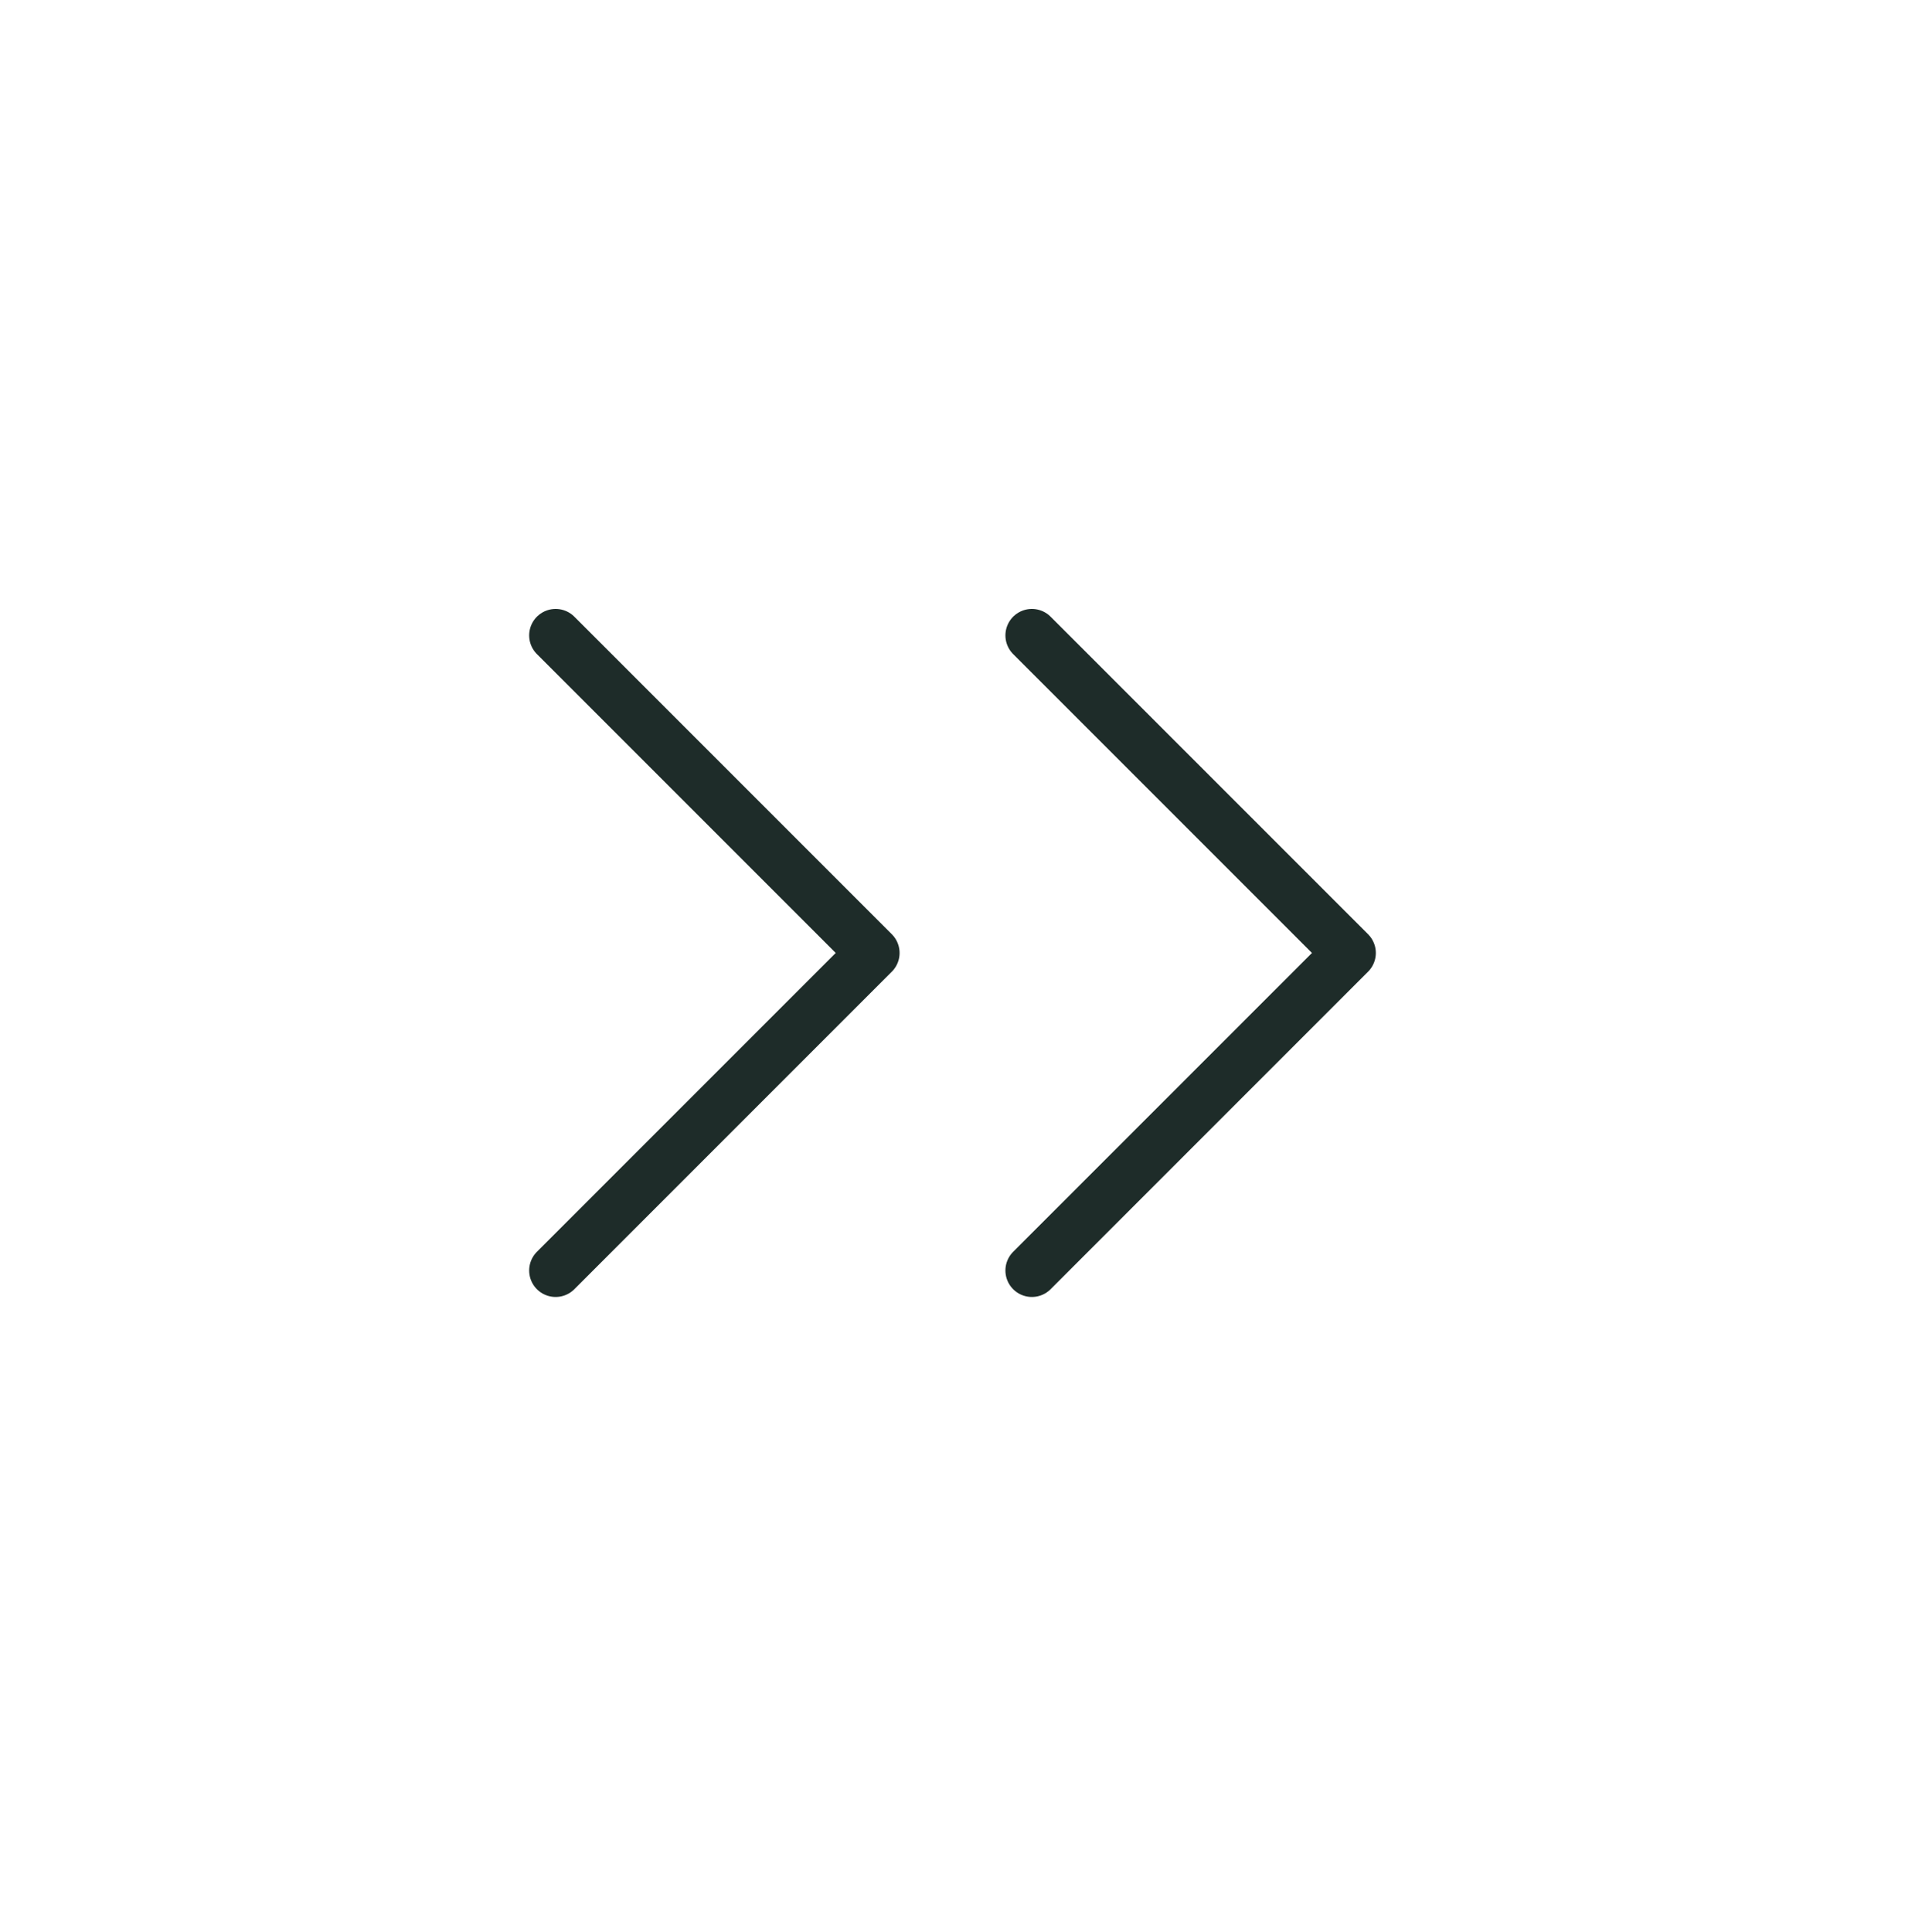 <?xml version="1.0" encoding="UTF-8"?> <svg xmlns="http://www.w3.org/2000/svg" width="72" height="73" viewBox="0 0 72 73" fill="none"><path d="M39 24.011L51 36.011L39 48.011M21 24.011L33 36.011L21 48.011" stroke="#1E2C29" stroke-width="2" stroke-linecap="round" stroke-linejoin="round"></path></svg> 